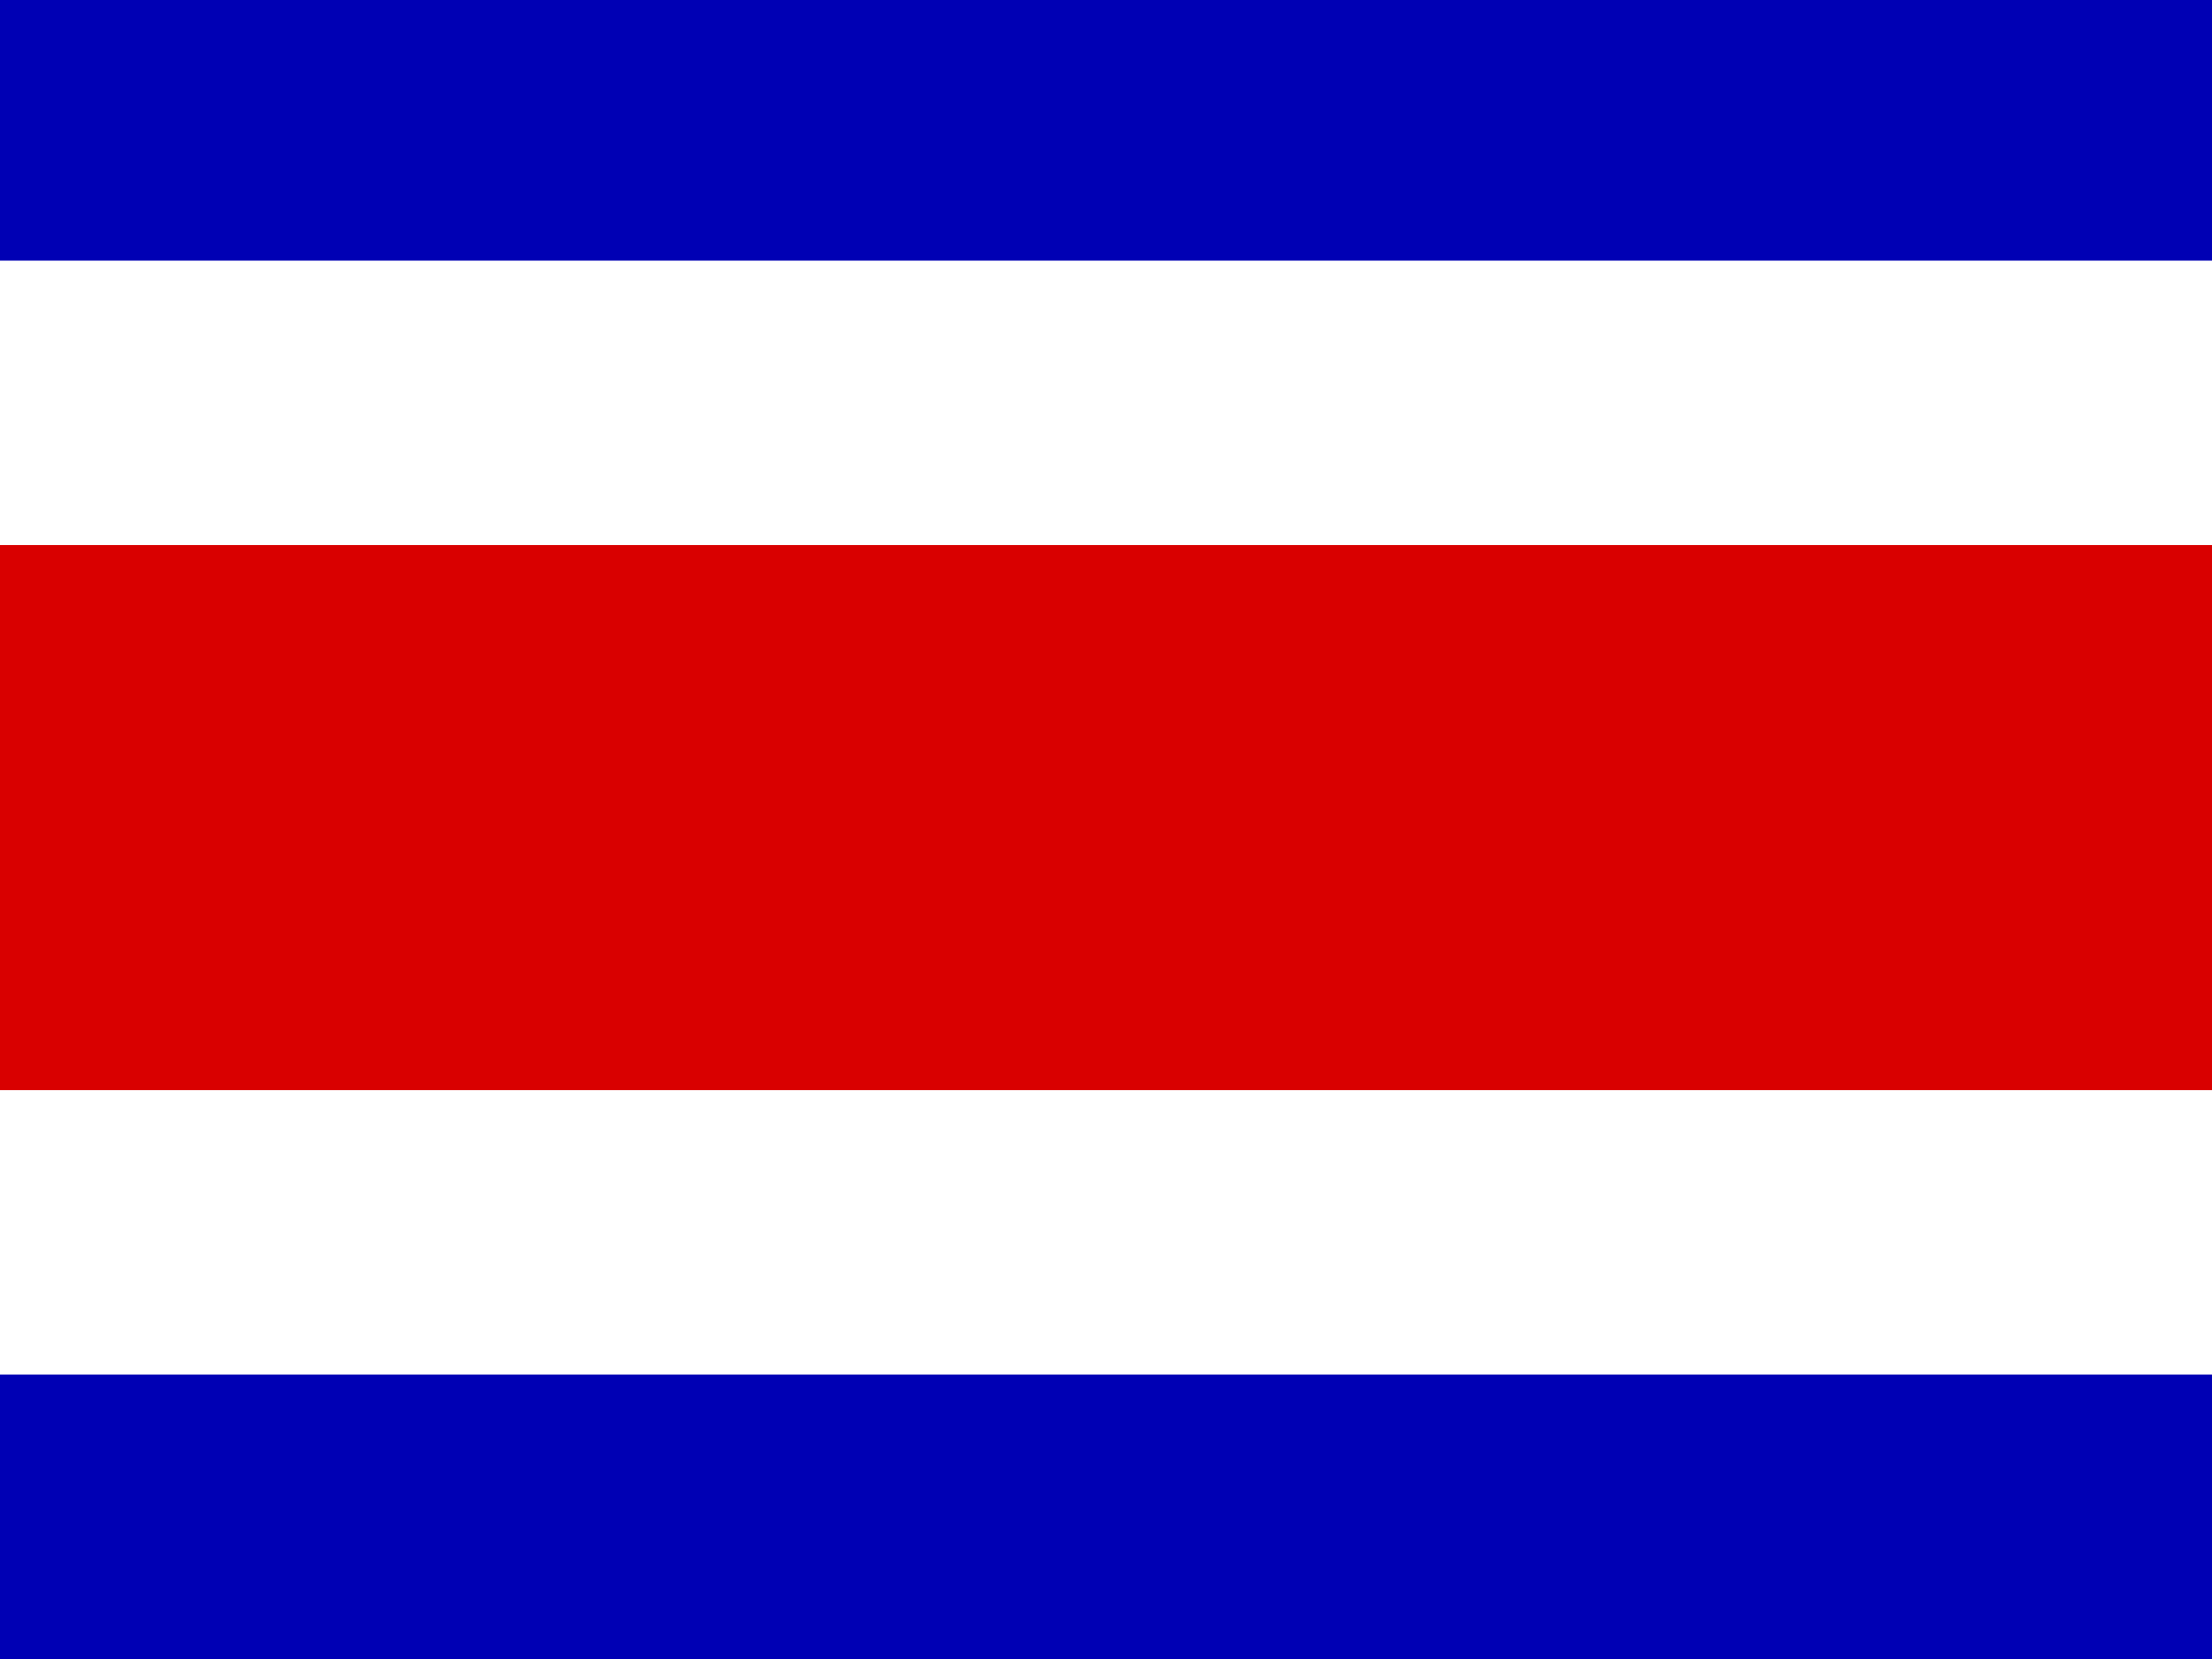 <svg width="60" height="45" viewBox="0 0 60 45" fill="none" xmlns="http://www.w3.org/2000/svg">
<rect x="0" y="0" width="60" height="45" fill="#808080" stroke="none"/>
<g clip-path="url(#clip0_32_3513)">
<path fill-rule="evenodd" clip-rule="evenodd" d="M0 0H60V45H0V0Z" fill="#0000B4"/>
<path fill-rule="evenodd" clip-rule="evenodd" d="M0 7.069H60V37.285H0V7.069Z" fill="white"/>
<path fill-rule="evenodd" clip-rule="evenodd" d="M0 14.784H60V29.569H0V14.784Z" fill="#D90000"/>
</g>
<defs>
<clipPath id="clip0_32_3513">
<rect width="60" height="45" fill="white"/>
</clipPath>
</defs>
</svg>
